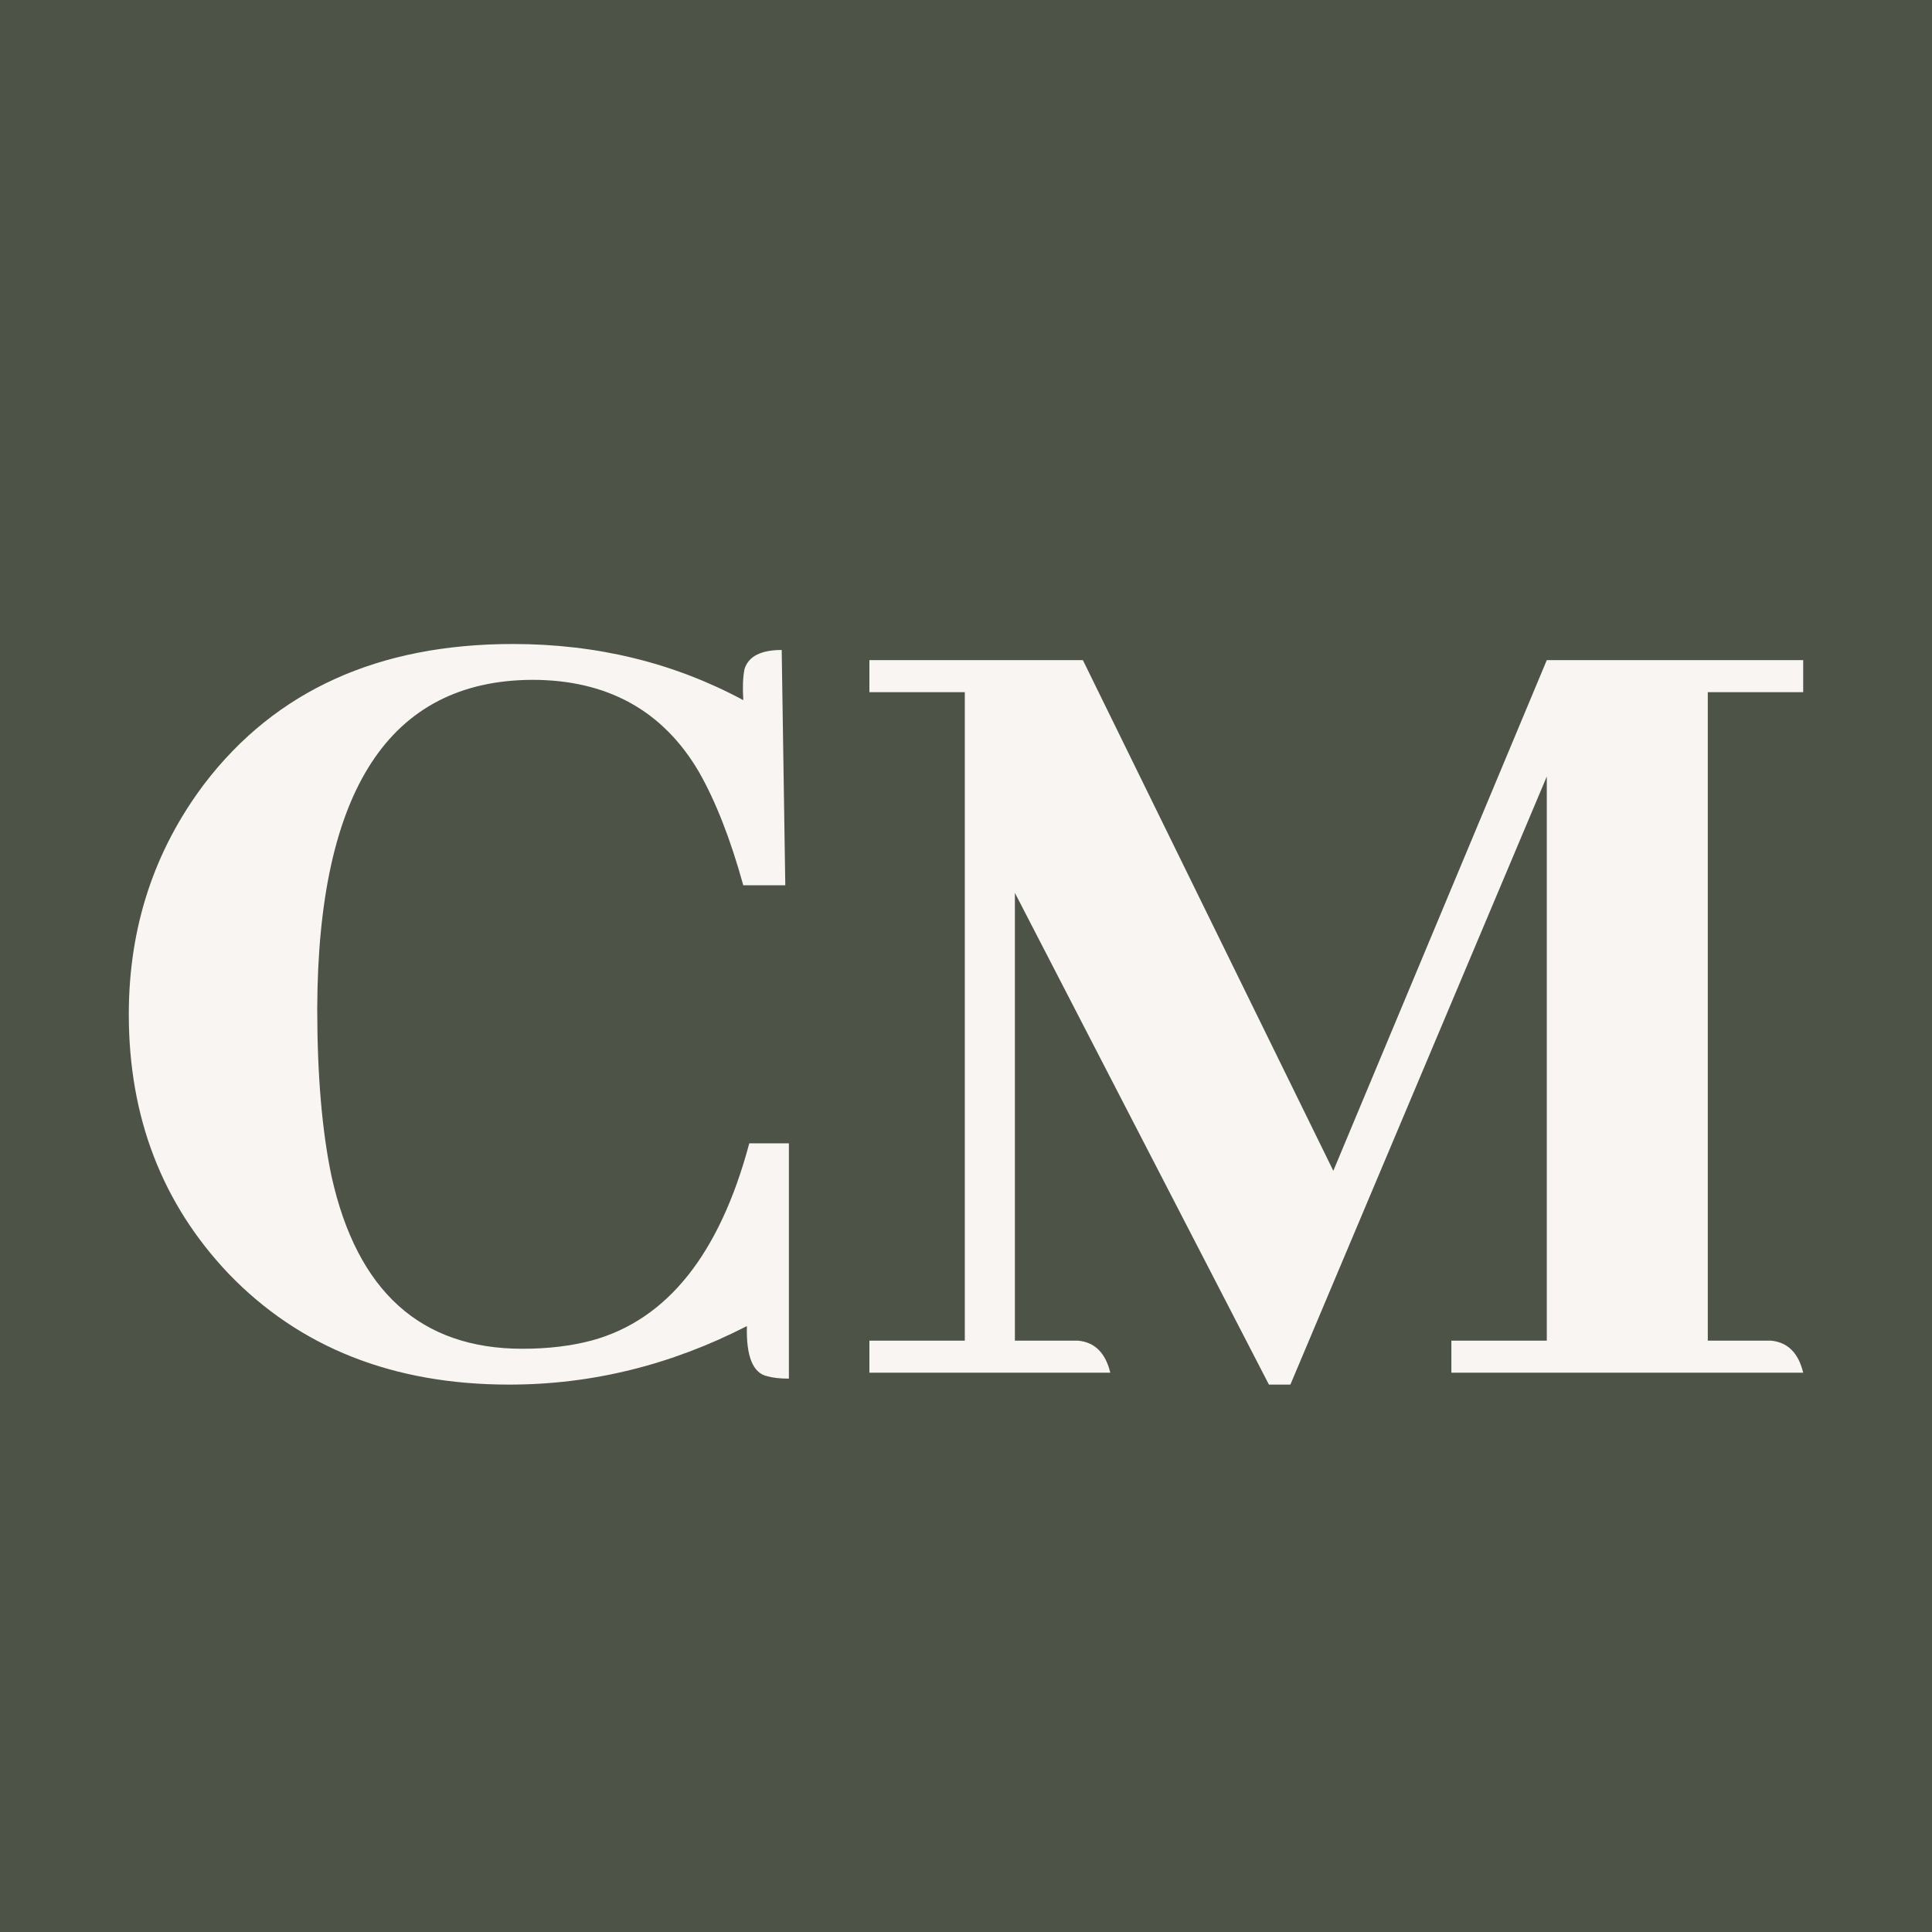 <?xml version="1.0" encoding="UTF-8"?> <svg xmlns="http://www.w3.org/2000/svg" width="120" height="120" viewBox="0 0 120 120" fill="none"> <rect width="120" height="120" fill="#4E5347"></rect> <path d="M46.391 82.365C41.67 84.788 36.75 86 31.631 86C24.425 86 18.61 83.7 14.187 79.1C10.062 74.747 8 69.381 8 63C8 57.609 9.565 52.836 12.696 48.681C17.119 42.894 23.506 40 31.855 40C37.073 40 41.844 41.162 46.167 43.487C46.118 42.696 46.142 42.053 46.242 41.558C46.49 40.767 47.261 40.371 48.553 40.371L48.776 54.987H46.167C45.372 52.118 44.453 49.769 43.409 47.939C41.173 44.13 37.719 42.226 33.047 42.226C24.201 42.275 19.753 49.076 19.704 62.629C19.704 66.784 20.002 70.271 20.598 73.09C22.189 80.213 26.139 83.774 32.451 83.774C34.041 83.774 35.482 83.601 36.775 83.255C41.446 81.969 44.701 77.888 46.54 71.013H49V85.629C48.453 85.629 48.006 85.58 47.658 85.481C46.764 85.283 46.341 84.244 46.391 82.365Z" fill="#F8F5F2"></path> <path d="M112 41V42.992H106.074V83.27H110C111.037 83.369 111.704 84.033 112 85.262H90.148V83.27H96.074V48.23L80.148 86H78.815L63.037 55.459V83.27H66.963C68 83.369 68.667 84.033 68.963 85.262H54V83.27H59.926V42.992H54V41H67.259L82.815 72.721L96.074 41H112Z" fill="#F8F5F2"></path> </svg> 